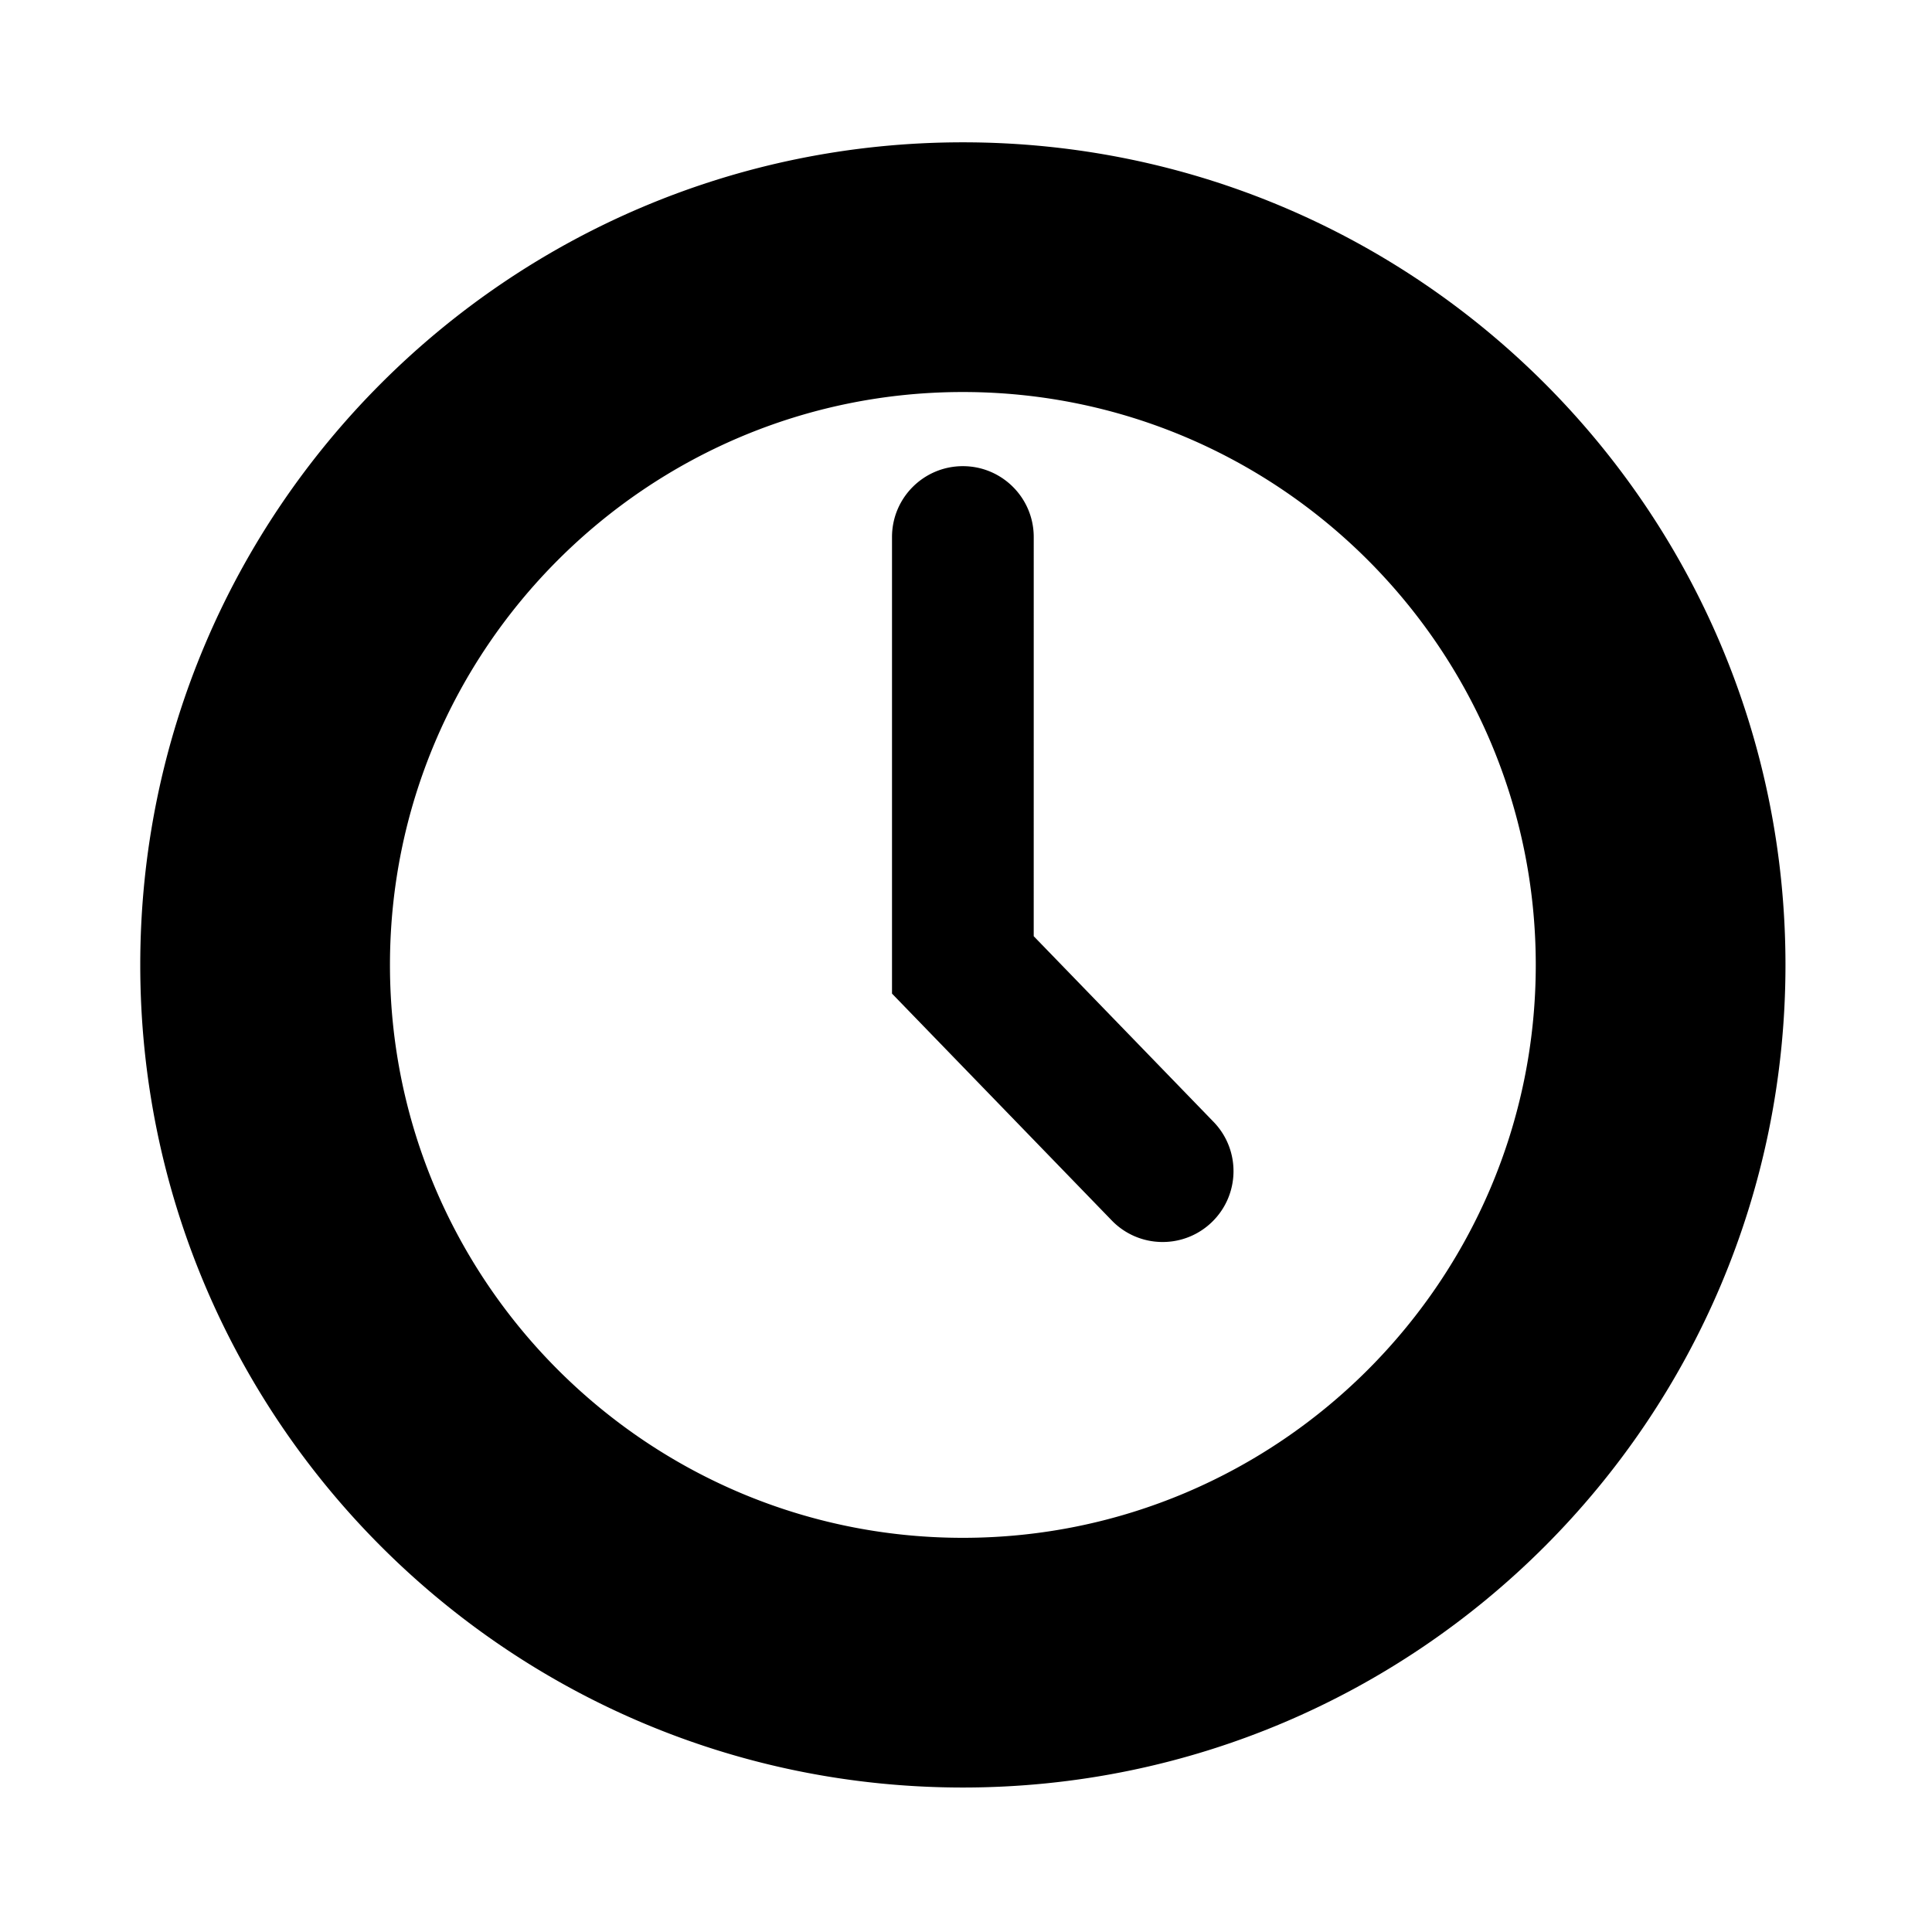 <svg xmlns="http://www.w3.org/2000/svg" viewBox="0 0 512 512"><path d="M255.169 37.716c120.399 0 217.999 97.602 217.999 217.999 0 120.394-97.6 217.996-217.999 217.996-120.397 0-217.998-97.603-217.998-217.996 0-120.398 97.601-217.999 217.998-217.999m0 66.173c-83.716 0-151.826 68.108-151.826 151.826 0 83.715 68.11 151.826 151.826 151.826s151.826-68.111 151.826-151.826c0-83.718-68.11-151.826-151.826-151.826zm39.456 219.541l-58.234-60.113V142.313c0-10.371 8.405-18.775 18.779-18.775 10.371 0 18.78 8.405 18.78 18.775l-.005 105.793 47.654 49.194c7.217 7.447 7.03 19.334-.424 26.553a18.716 18.716 0 01-13.064 5.289 18.706 18.706 0 01-13.486-5.712z"/></svg>